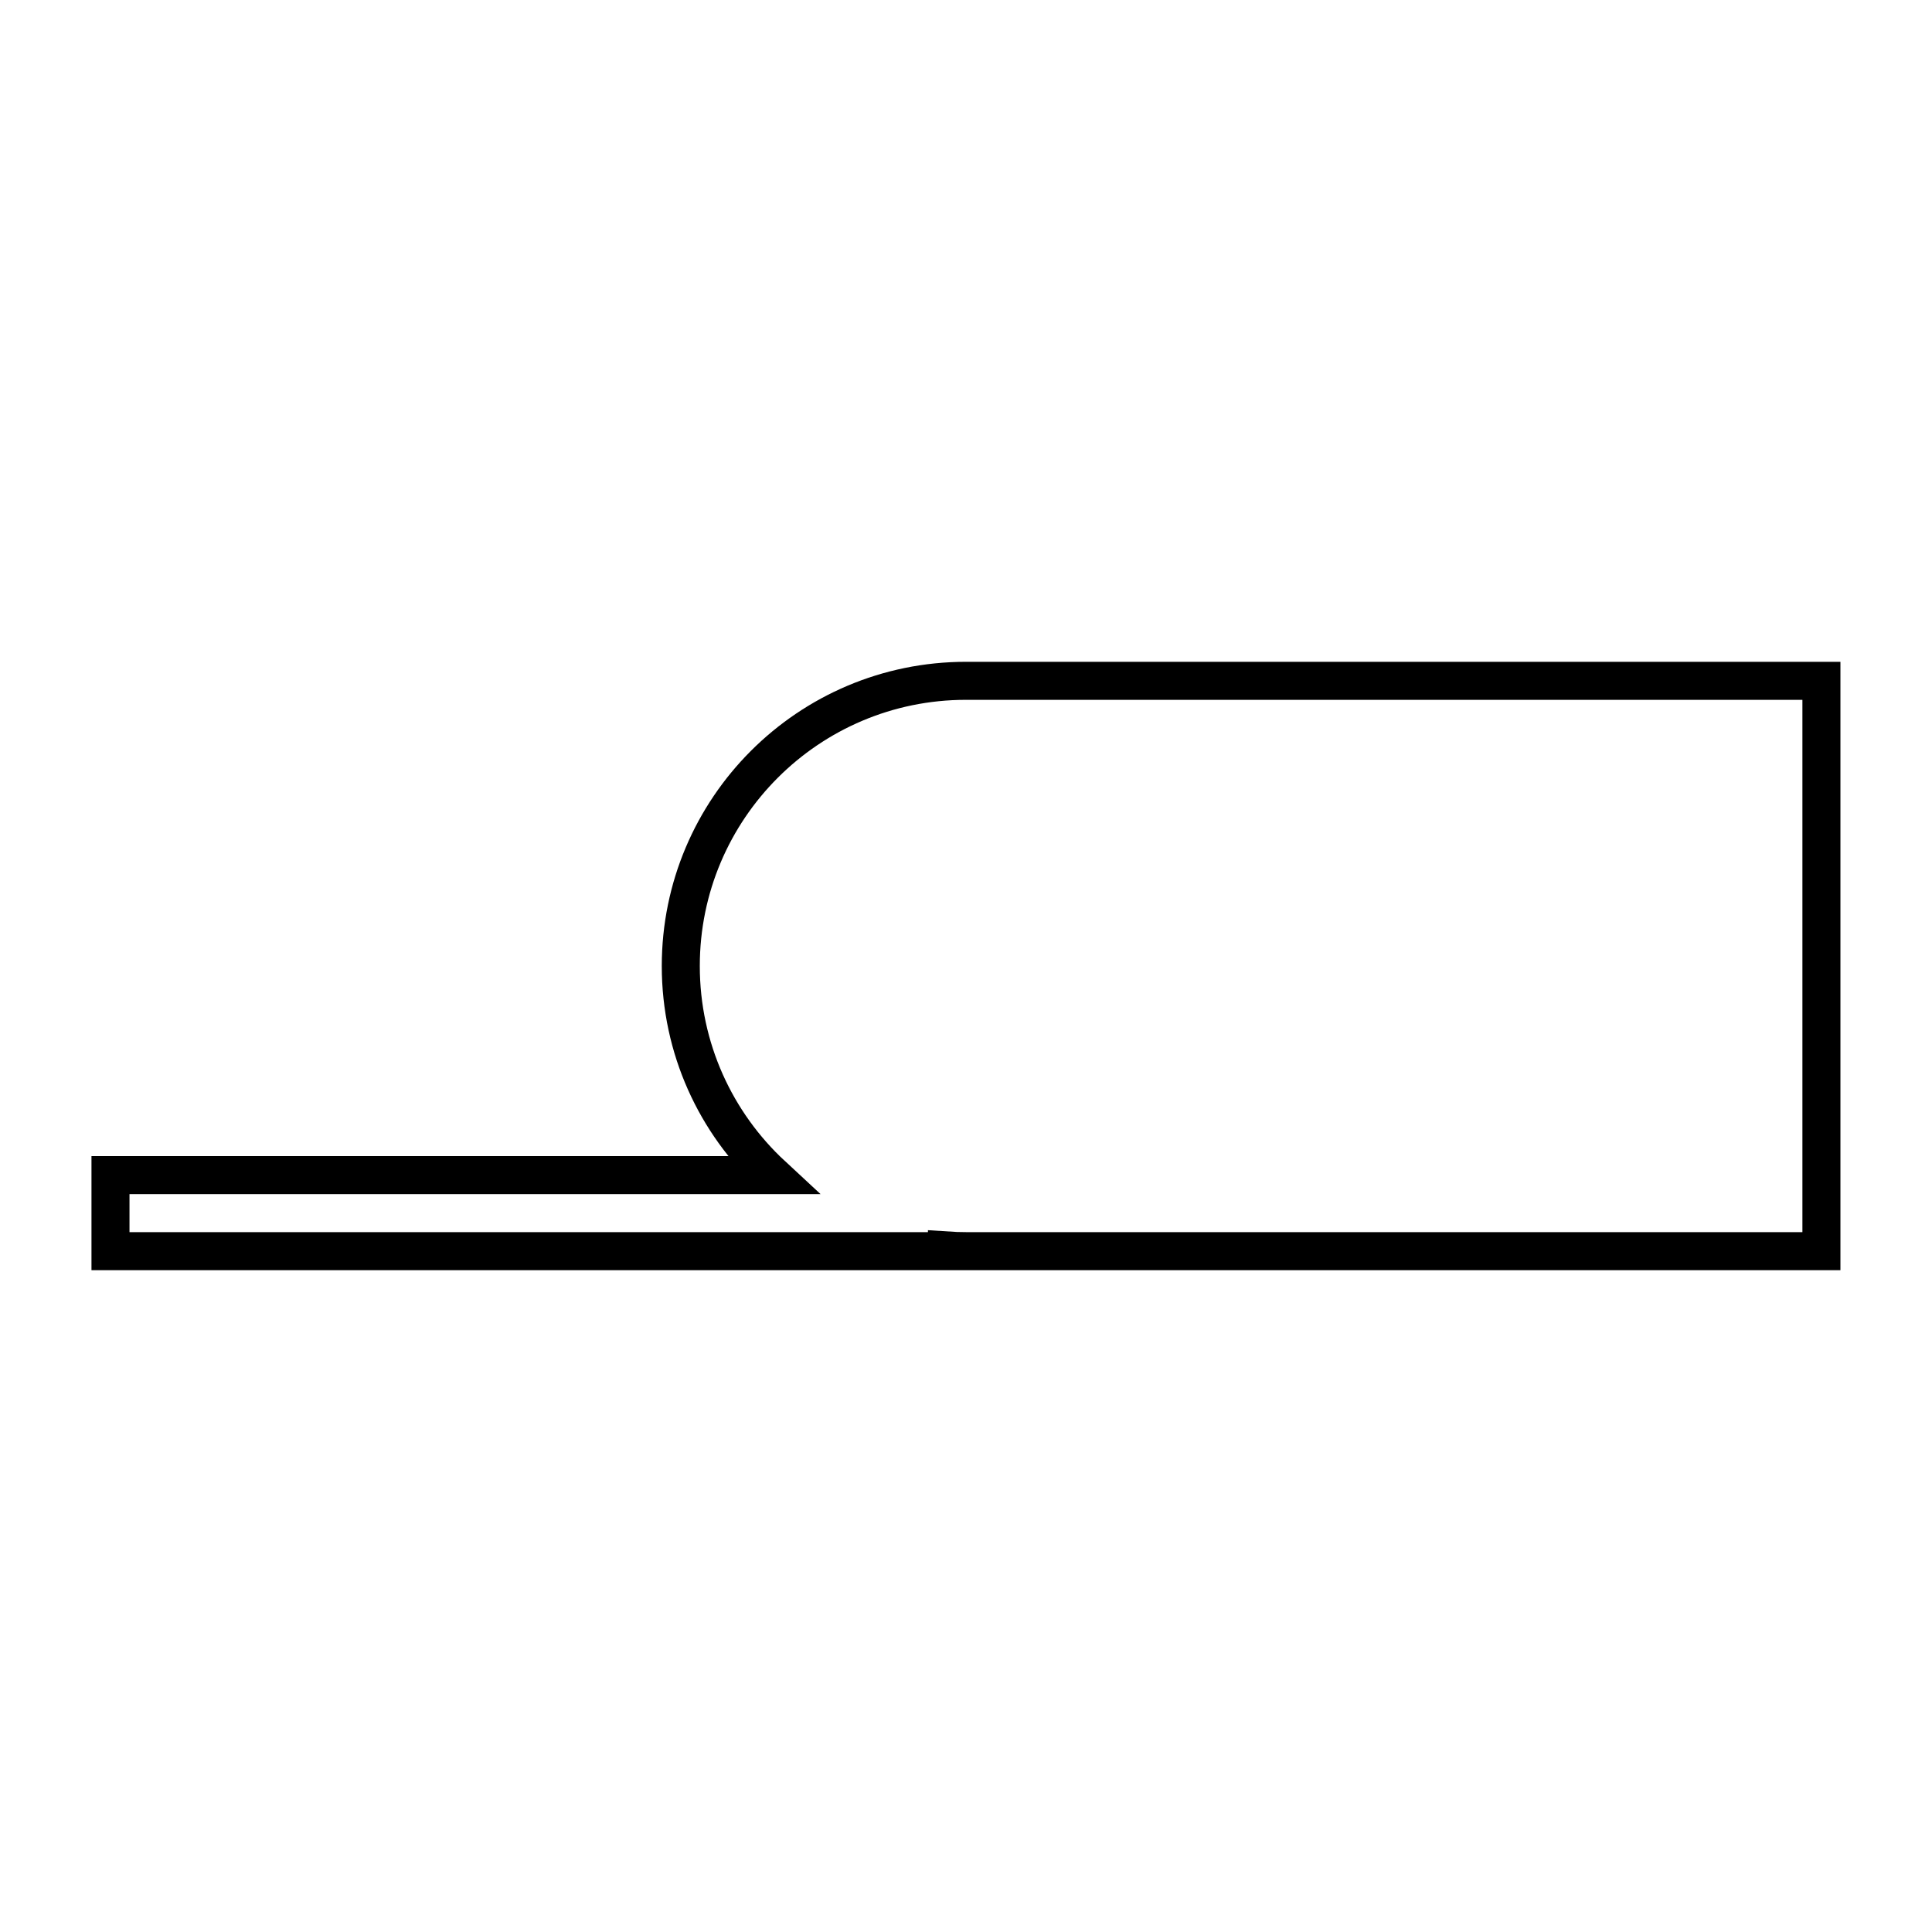 <?xml version="1.0" encoding="UTF-8"?>
<!-- Uploaded to: ICON Repo, www.svgrepo.com, Generator: ICON Repo Mixer Tools -->
<svg width="800px" height="800px" version="1.1" viewBox="144 144 512 512" xmlns="http://www.w3.org/2000/svg">
 <defs>
  <clipPath id="a">
   <path d="m148.09 267h503.81v266h-503.81z"/>
  </clipPath>
 </defs>
 <g clip-path="url(#a)">
  <path transform="matrix(5.038 0 0 5.038 148.09 148.09)" d="m49 64.968c0.33 0.022 0.664 0.033 1 0.033h44.999v-30h-44.999c-8.284 0-15.001 6.716-15.001 15.001 0 4.346 1.848 8.261 4.803 11h-34.802v4h44z" fill="none" stroke="#000000" stroke-width="2"/>
 </g>
</svg>